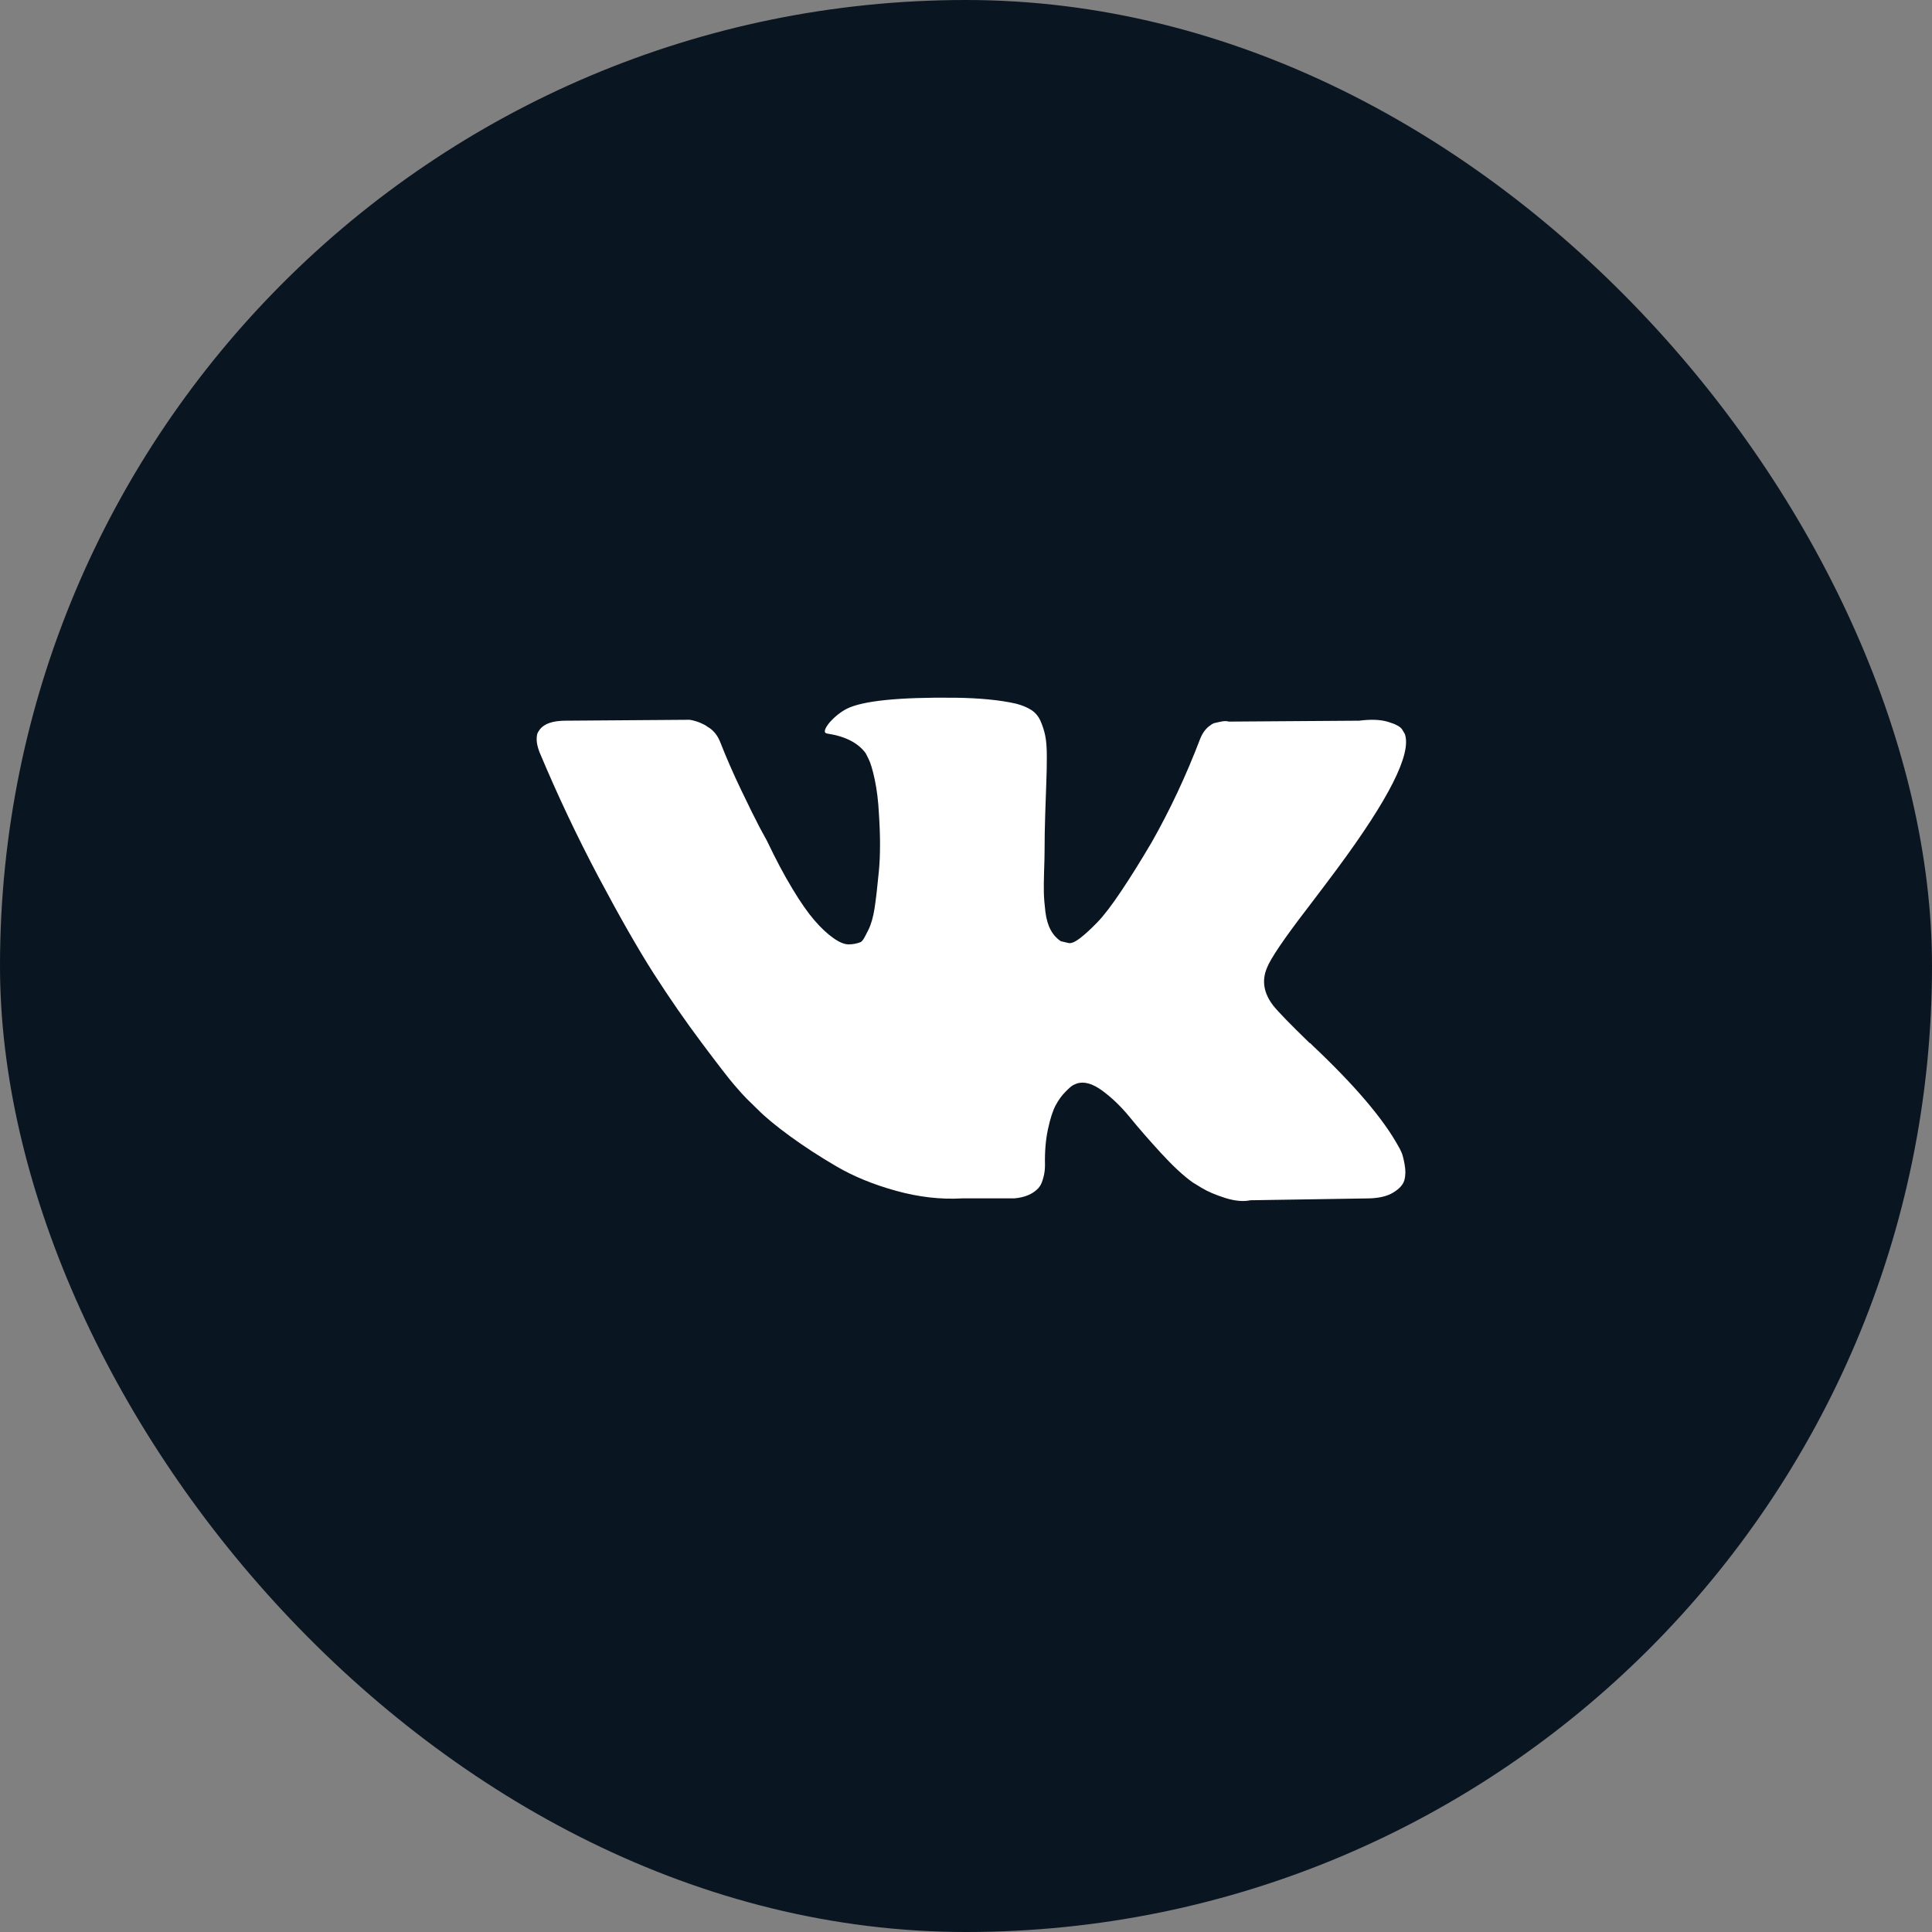 <svg width="36" height="36" viewBox="0 0 36 36" fill="none" xmlns="http://www.w3.org/2000/svg">
<rect x="0" y="0" width="36" height="36" fill="#808080" stroke="none"/>
<rect width="36" height="36" rx="18" fill="#091521"/>
<path fill-rule="evenodd" clip-rule="evenodd" d="M26.114 21.47C26.095 21.427 26.076 21.392 26.059 21.363C25.778 20.85 25.241 20.219 24.448 19.472L24.431 19.454L24.423 19.446L24.415 19.438H24.406C24.046 19.089 23.818 18.855 23.723 18.735C23.548 18.507 23.509 18.276 23.605 18.042C23.672 17.865 23.925 17.492 24.364 16.921C24.594 16.619 24.777 16.376 24.912 16.194C25.885 14.881 26.307 14.043 26.177 13.677L26.127 13.592C26.093 13.54 26.006 13.493 25.866 13.451C25.725 13.408 25.545 13.401 25.326 13.429L22.896 13.446C22.857 13.432 22.801 13.434 22.728 13.451C22.655 13.468 22.618 13.476 22.618 13.476L22.576 13.498L22.542 13.524C22.514 13.541 22.483 13.571 22.449 13.613C22.416 13.656 22.388 13.706 22.365 13.763C22.101 14.454 21.8 15.095 21.463 15.689C21.255 16.043 21.064 16.349 20.889 16.609C20.715 16.869 20.569 17.06 20.451 17.182C20.332 17.305 20.226 17.403 20.13 17.478C20.034 17.552 19.961 17.583 19.911 17.572C19.86 17.56 19.812 17.549 19.767 17.538C19.689 17.486 19.625 17.416 19.578 17.328C19.53 17.239 19.497 17.128 19.48 16.994C19.464 16.86 19.454 16.744 19.451 16.647C19.448 16.55 19.45 16.413 19.455 16.236C19.461 16.059 19.464 15.94 19.464 15.877C19.464 15.66 19.468 15.425 19.476 15.171C19.485 14.917 19.492 14.716 19.497 14.568C19.503 14.419 19.506 14.262 19.506 14.097C19.506 13.931 19.496 13.802 19.476 13.707C19.457 13.613 19.427 13.522 19.388 13.433C19.349 13.345 19.291 13.277 19.215 13.228C19.139 13.18 19.045 13.141 18.933 13.112C18.634 13.044 18.255 13.007 17.794 13.001C16.748 12.99 16.076 13.058 15.778 13.207C15.66 13.269 15.553 13.355 15.457 13.463C15.356 13.589 15.342 13.658 15.415 13.669C15.752 13.72 15.991 13.843 16.132 14.037L16.183 14.139C16.222 14.214 16.261 14.345 16.301 14.533C16.34 14.722 16.366 14.93 16.377 15.158C16.405 15.575 16.405 15.931 16.377 16.228C16.349 16.525 16.322 16.756 16.297 16.921C16.271 17.087 16.233 17.221 16.183 17.323C16.132 17.426 16.098 17.489 16.081 17.512C16.064 17.534 16.05 17.549 16.039 17.554C15.966 17.583 15.89 17.597 15.812 17.597C15.733 17.597 15.637 17.557 15.525 17.477C15.412 17.397 15.296 17.288 15.175 17.148C15.054 17.008 14.917 16.813 14.766 16.561C14.614 16.311 14.456 16.014 14.293 15.671L14.158 15.423C14.074 15.264 13.959 15.031 13.813 14.726C13.666 14.42 13.537 14.125 13.425 13.84C13.38 13.72 13.312 13.629 13.222 13.566L13.18 13.54C13.152 13.517 13.107 13.493 13.045 13.467C12.983 13.442 12.919 13.423 12.851 13.412L10.54 13.429C10.304 13.429 10.143 13.483 10.059 13.592L10.025 13.643C10.008 13.671 10 13.717 10 13.78C10 13.843 10.017 13.92 10.051 14.011C10.388 14.816 10.755 15.591 11.151 16.339C11.548 17.086 11.892 17.689 12.184 18.145C12.477 18.601 12.775 19.032 13.079 19.437C13.382 19.842 13.583 20.102 13.682 20.216C13.78 20.33 13.857 20.416 13.914 20.473L14.124 20.678C14.259 20.815 14.458 20.979 14.719 21.17C14.981 21.361 15.27 21.55 15.588 21.735C15.906 21.921 16.275 22.072 16.697 22.189C17.119 22.306 17.529 22.353 17.929 22.33H18.899C19.095 22.313 19.244 22.25 19.346 22.142L19.379 22.099C19.402 22.065 19.423 22.012 19.442 21.941C19.462 21.869 19.472 21.791 19.472 21.705C19.466 21.46 19.485 21.239 19.527 21.042C19.569 20.845 19.617 20.697 19.67 20.597C19.724 20.497 19.784 20.413 19.852 20.345C19.919 20.276 19.967 20.235 19.995 20.221C20.023 20.206 20.046 20.197 20.062 20.191C20.197 20.145 20.356 20.189 20.539 20.323C20.722 20.457 20.893 20.623 21.054 20.82C21.214 21.017 21.407 21.238 21.631 21.483C21.856 21.728 22.053 21.911 22.222 22.031L22.39 22.134C22.503 22.202 22.649 22.265 22.829 22.322C23.009 22.379 23.166 22.393 23.301 22.365L25.461 22.331C25.674 22.331 25.84 22.295 25.958 22.223C26.076 22.152 26.146 22.074 26.169 21.988C26.192 21.902 26.193 21.805 26.173 21.697C26.153 21.589 26.134 21.513 26.114 21.47Z" fill="white"/>
</svg>
